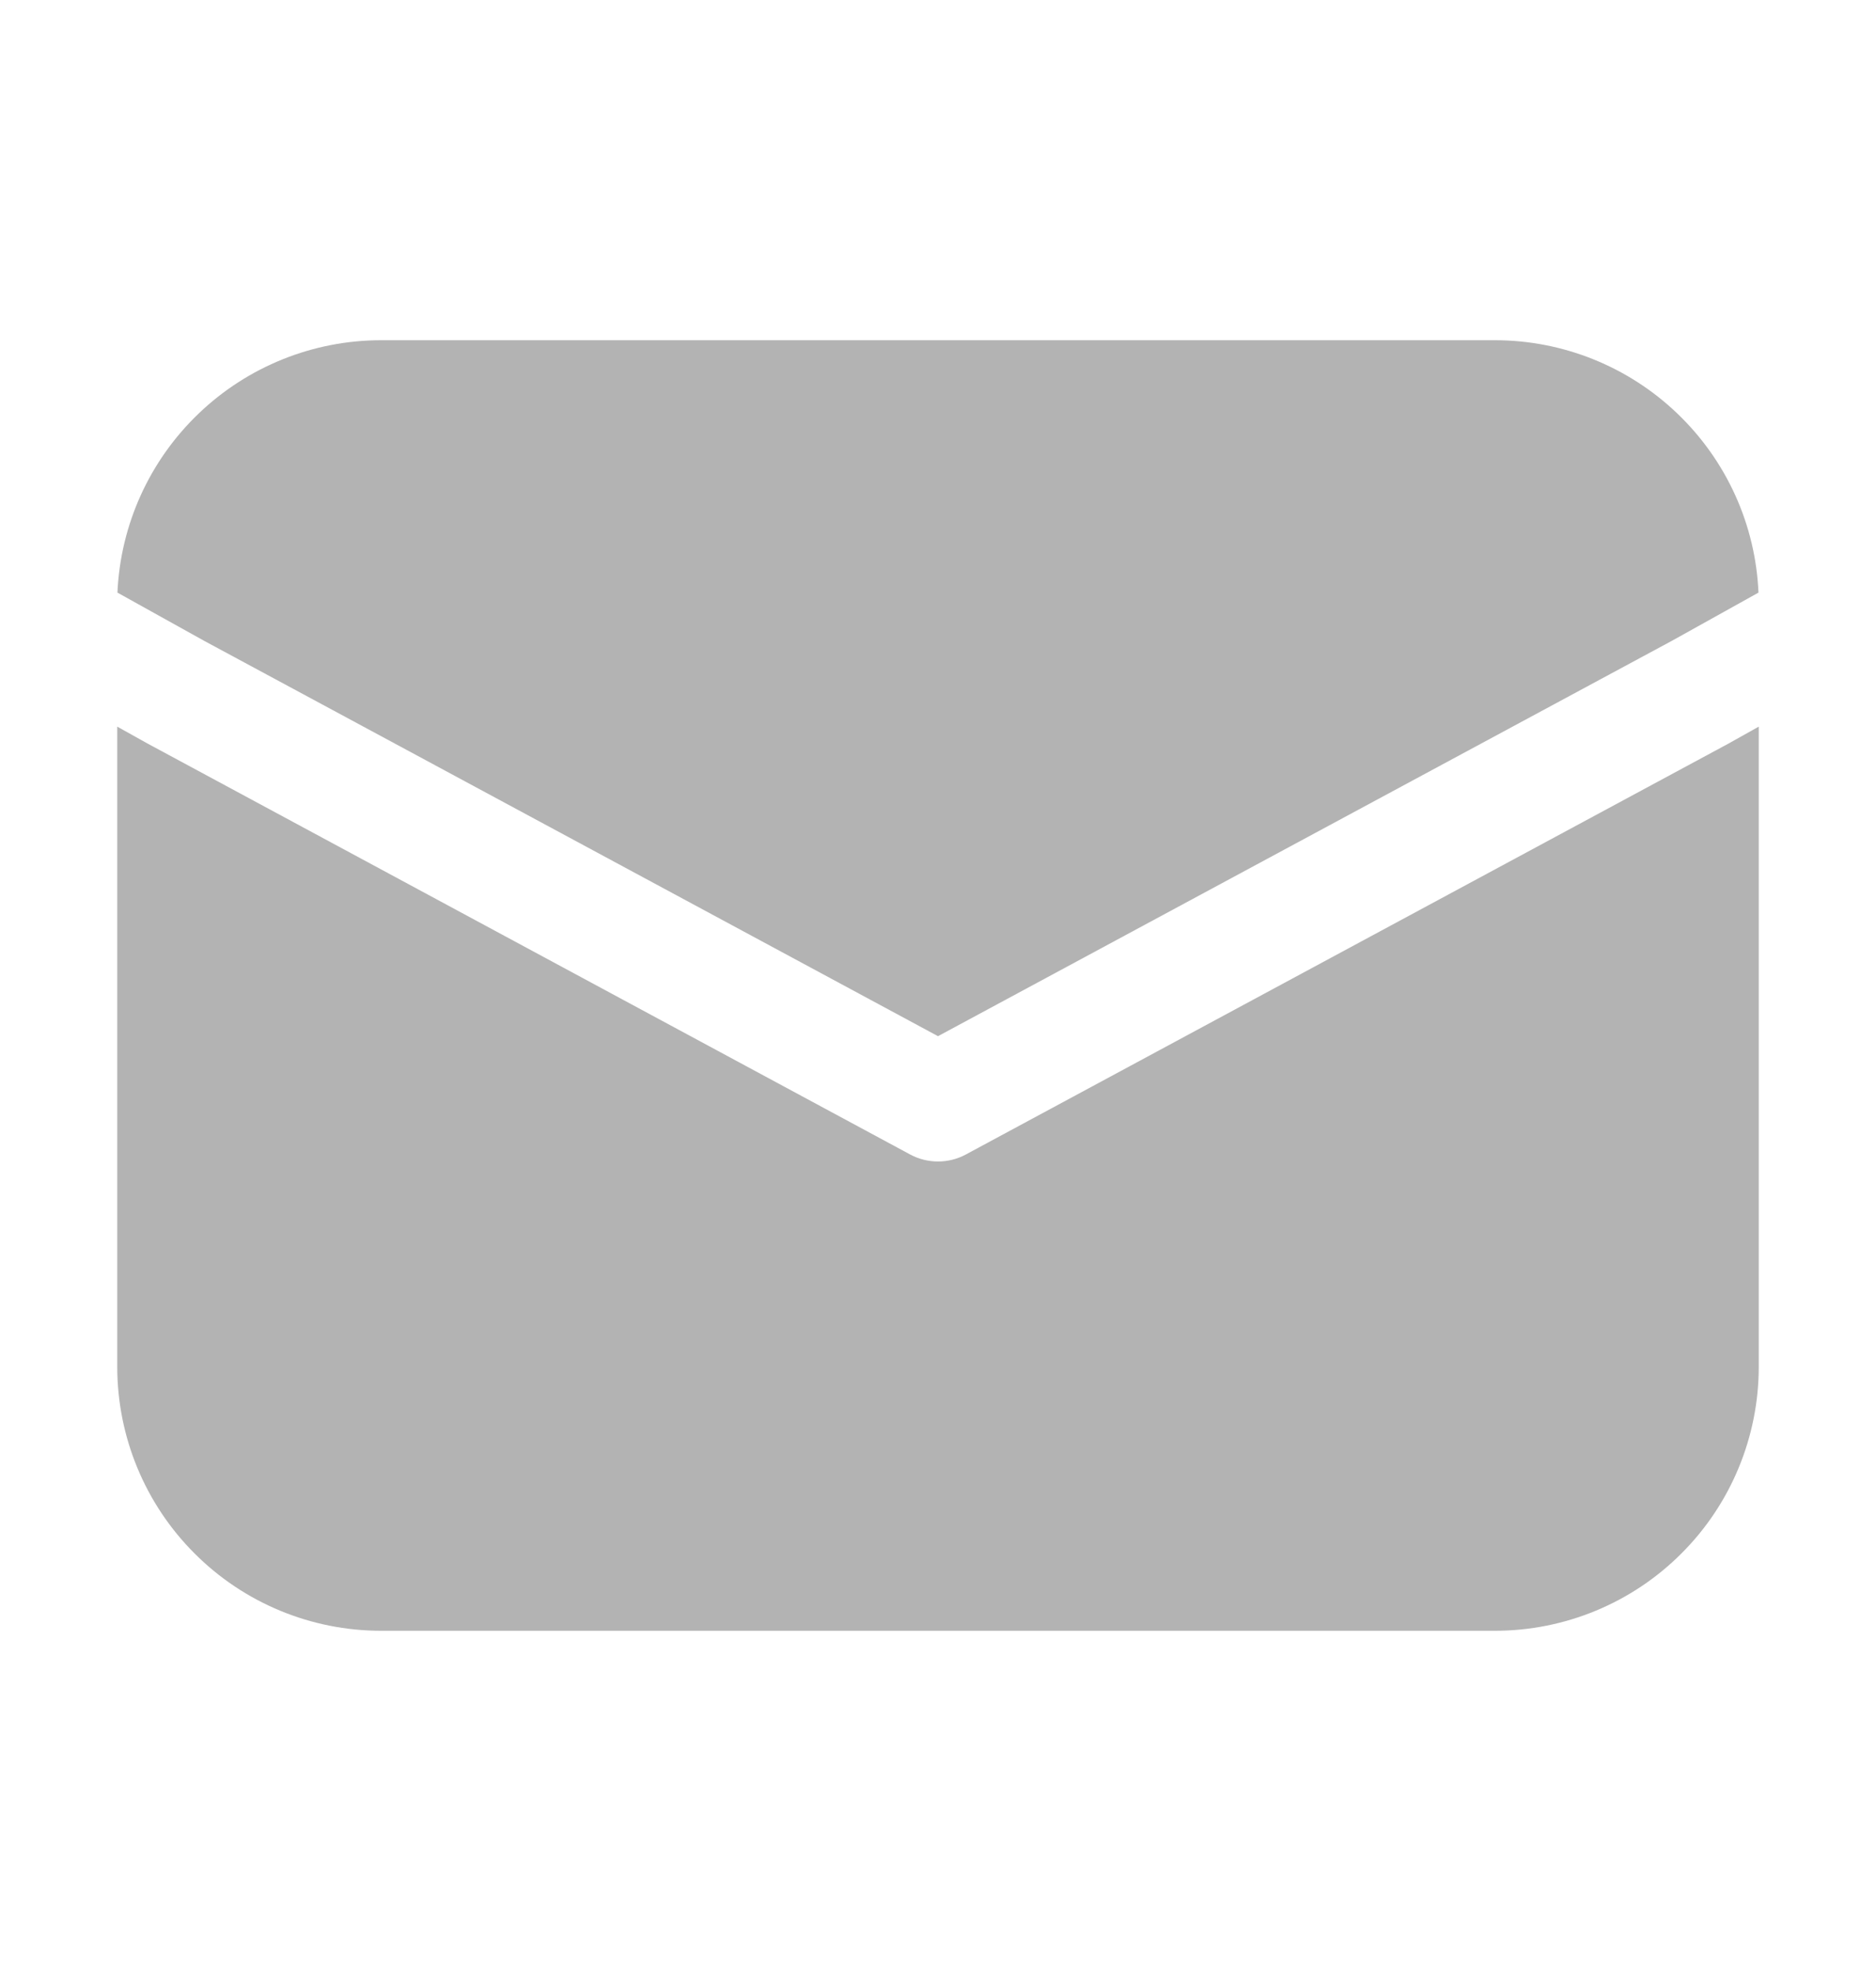<svg width="20" height="21" viewBox="0 0 20 21" fill="none" xmlns="http://www.w3.org/2000/svg">
<path d="M1.252 6.314C1.284 5.59 1.594 4.907 2.118 4.406C2.641 3.905 3.338 3.625 4.062 3.625H15.938C16.662 3.625 17.359 3.905 17.882 4.406C18.406 4.907 18.716 5.59 18.747 6.314L17.825 6.827L10 11.04L2.175 6.827L1.252 6.314ZM1.25 7.742V14.562C1.25 15.308 1.546 16.024 2.074 16.551C2.601 17.079 3.317 17.375 4.062 17.375H15.938C16.683 17.375 17.399 17.079 17.926 16.551C18.454 16.024 18.75 15.308 18.75 14.562V7.742L18.421 7.926L10.296 12.301C10.205 12.35 10.103 12.375 10 12.375C9.897 12.375 9.795 12.35 9.704 12.301L1.571 7.921L1.25 7.742Z" fill="black" fill-opacity="0.3"/>
</svg>
